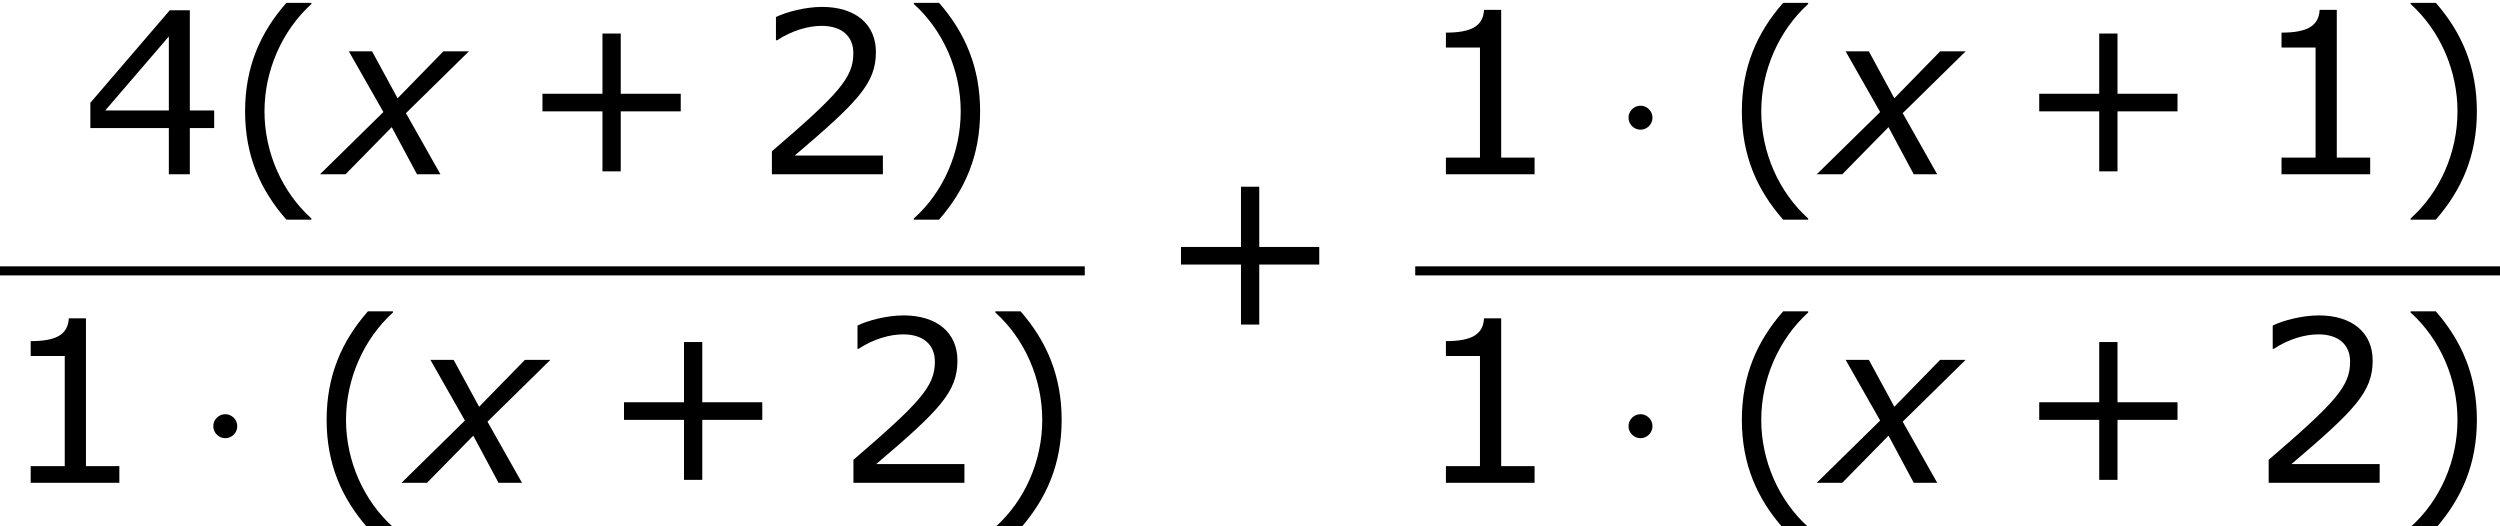 <?xml version='1.0' encoding='UTF-8'?>
<!-- This file was generated by dvisvgm 1.15.1 -->
<svg height='31.405pt' version='1.1' viewBox='-0.244 -0.228 149.152 31.405' width='149.152pt' xmlns='http://www.w3.org/2000/svg' xmlns:xlink='http://www.w3.org/1999/xlink'>
<defs>
<path d='M4.55 2.394V2.334C3.001 0.941 2.072 -1.155 2.072 -3.323C2.072 -5.479 3.001 -7.587 4.55 -8.992V-9.052H3.228C1.846 -7.48 1.048 -5.657 1.048 -3.323S1.846 0.822 3.228 2.394H4.55Z' id='g4-40'/>
<path d='M4.359 -3.323C4.359 -5.657 3.561 -7.48 2.192 -9.052H0.858V-8.992C2.418 -7.587 3.335 -5.479 3.335 -3.323C3.335 -1.155 2.418 0.941 0.858 2.334V2.394H2.192C3.561 0.822 4.359 -0.989 4.359 -3.323Z' id='g4-41'/>
<path d='M8.528 -3.323V-4.252H5.36V-7.432H4.395V-4.252H1.227V-3.323H4.395V-0.155H5.36V-3.323H8.528Z' id='g4-43'/>
<path d='M6.301 0V-0.881H4.538V-8.683H3.633C3.585 -7.837 2.99 -7.48 1.62 -7.48V-6.694H3.418V-0.881H1.62V0H6.301Z' id='g4-49'/>
<path d='M6.801 0V-0.989H2.144C5.491 -3.835 6.432 -4.8 6.432 -6.455C6.432 -7.92 5.36 -8.838 3.585 -8.838C2.728 -8.838 1.703 -8.576 1.155 -8.302V-7.075H1.215C1.989 -7.587 2.859 -7.837 3.561 -7.837C4.621 -7.837 5.241 -7.301 5.241 -6.396C5.241 -5.098 4.478 -4.252 0.941 -1.215V0H6.801Z' id='g4-50'/>
<path d='M6.991 -2.442V-3.371H5.705V-8.659H4.645L0.453 -3.776V-2.442H4.597V0H5.705V-2.442H6.991ZM4.597 -3.371H1.239L4.597 -7.277V-3.371Z' id='g4-52'/>
<path d='M2.942 -3.287L-0.405 0H0.941L3.383 -2.489L4.717 0H5.955L4.133 -3.228L7.456 -6.491H6.11L3.692 -4.014L2.346 -6.491H1.12L2.942 -3.287Z' id='g1-120'/>
<path d='M2.295 -2.989C2.295 -3.335 2.008 -3.622 1.662 -3.622S1.028 -3.335 1.028 -2.989S1.315 -2.355 1.662 -2.355S2.295 -2.642 2.295 -2.989Z' id='g2-1'/>
</defs>
<g id='page1' transform='matrix(1.13 0 0 1.13 -65.342 -60.956)'>
<use x='61.926' xlink:href='#g4-52' y='62.944'/>
<use x='69.501' xlink:href='#g4-40' y='62.944'/>
<use x='74.908' xlink:href='#g1-120' y='62.944'/>
<use x='85.022' xlink:href='#g4-43' y='62.944'/>
<use x='97.422' xlink:href='#g4-50' y='62.944'/>
<use x='104.997' xlink:href='#g4-41' y='62.944'/>
<rect height='0.478' width='57.273' x='57.609' y='67.804'/>
<use x='57.609' xlink:href='#g4-49' y='79.232'/>
<use x='67.841' xlink:href='#g2-1' y='79.232'/>
<use x='73.806' xlink:href='#g4-40' y='79.232'/>
<use x='79.213' xlink:href='#g1-120' y='79.232'/>
<use x='89.327' xlink:href='#g4-43' y='79.232'/>
<use x='101.727' xlink:href='#g4-50' y='79.232'/>
<use x='109.302' xlink:href='#g4-41' y='79.232'/>
<use x='118.734' xlink:href='#g4-43' y='71.032'/>
<use x='132.329' xlink:href='#g4-49' y='62.944'/>
<use x='142.561' xlink:href='#g2-1' y='62.944'/>
<use x='148.526' xlink:href='#g4-40' y='62.944'/>
<use x='153.933' xlink:href='#g1-120' y='62.944'/>
<use x='164.047' xlink:href='#g4-43' y='62.944'/>
<use x='176.447' xlink:href='#g4-49' y='62.944'/>
<use x='184.022' xlink:href='#g4-41' y='62.944'/>
<rect height='0.478' width='57.273' x='132.329' y='67.804'/>
<use x='132.329' xlink:href='#g4-49' y='79.232'/>
<use x='142.561' xlink:href='#g2-1' y='79.232'/>
<use x='148.526' xlink:href='#g4-40' y='79.232'/>
<use x='153.933' xlink:href='#g1-120' y='79.232'/>
<use x='164.047' xlink:href='#g4-43' y='79.232'/>
<use x='176.447' xlink:href='#g4-50' y='79.232'/>
<use x='184.022' xlink:href='#g4-41' y='79.232'/>
</g>
</svg>
